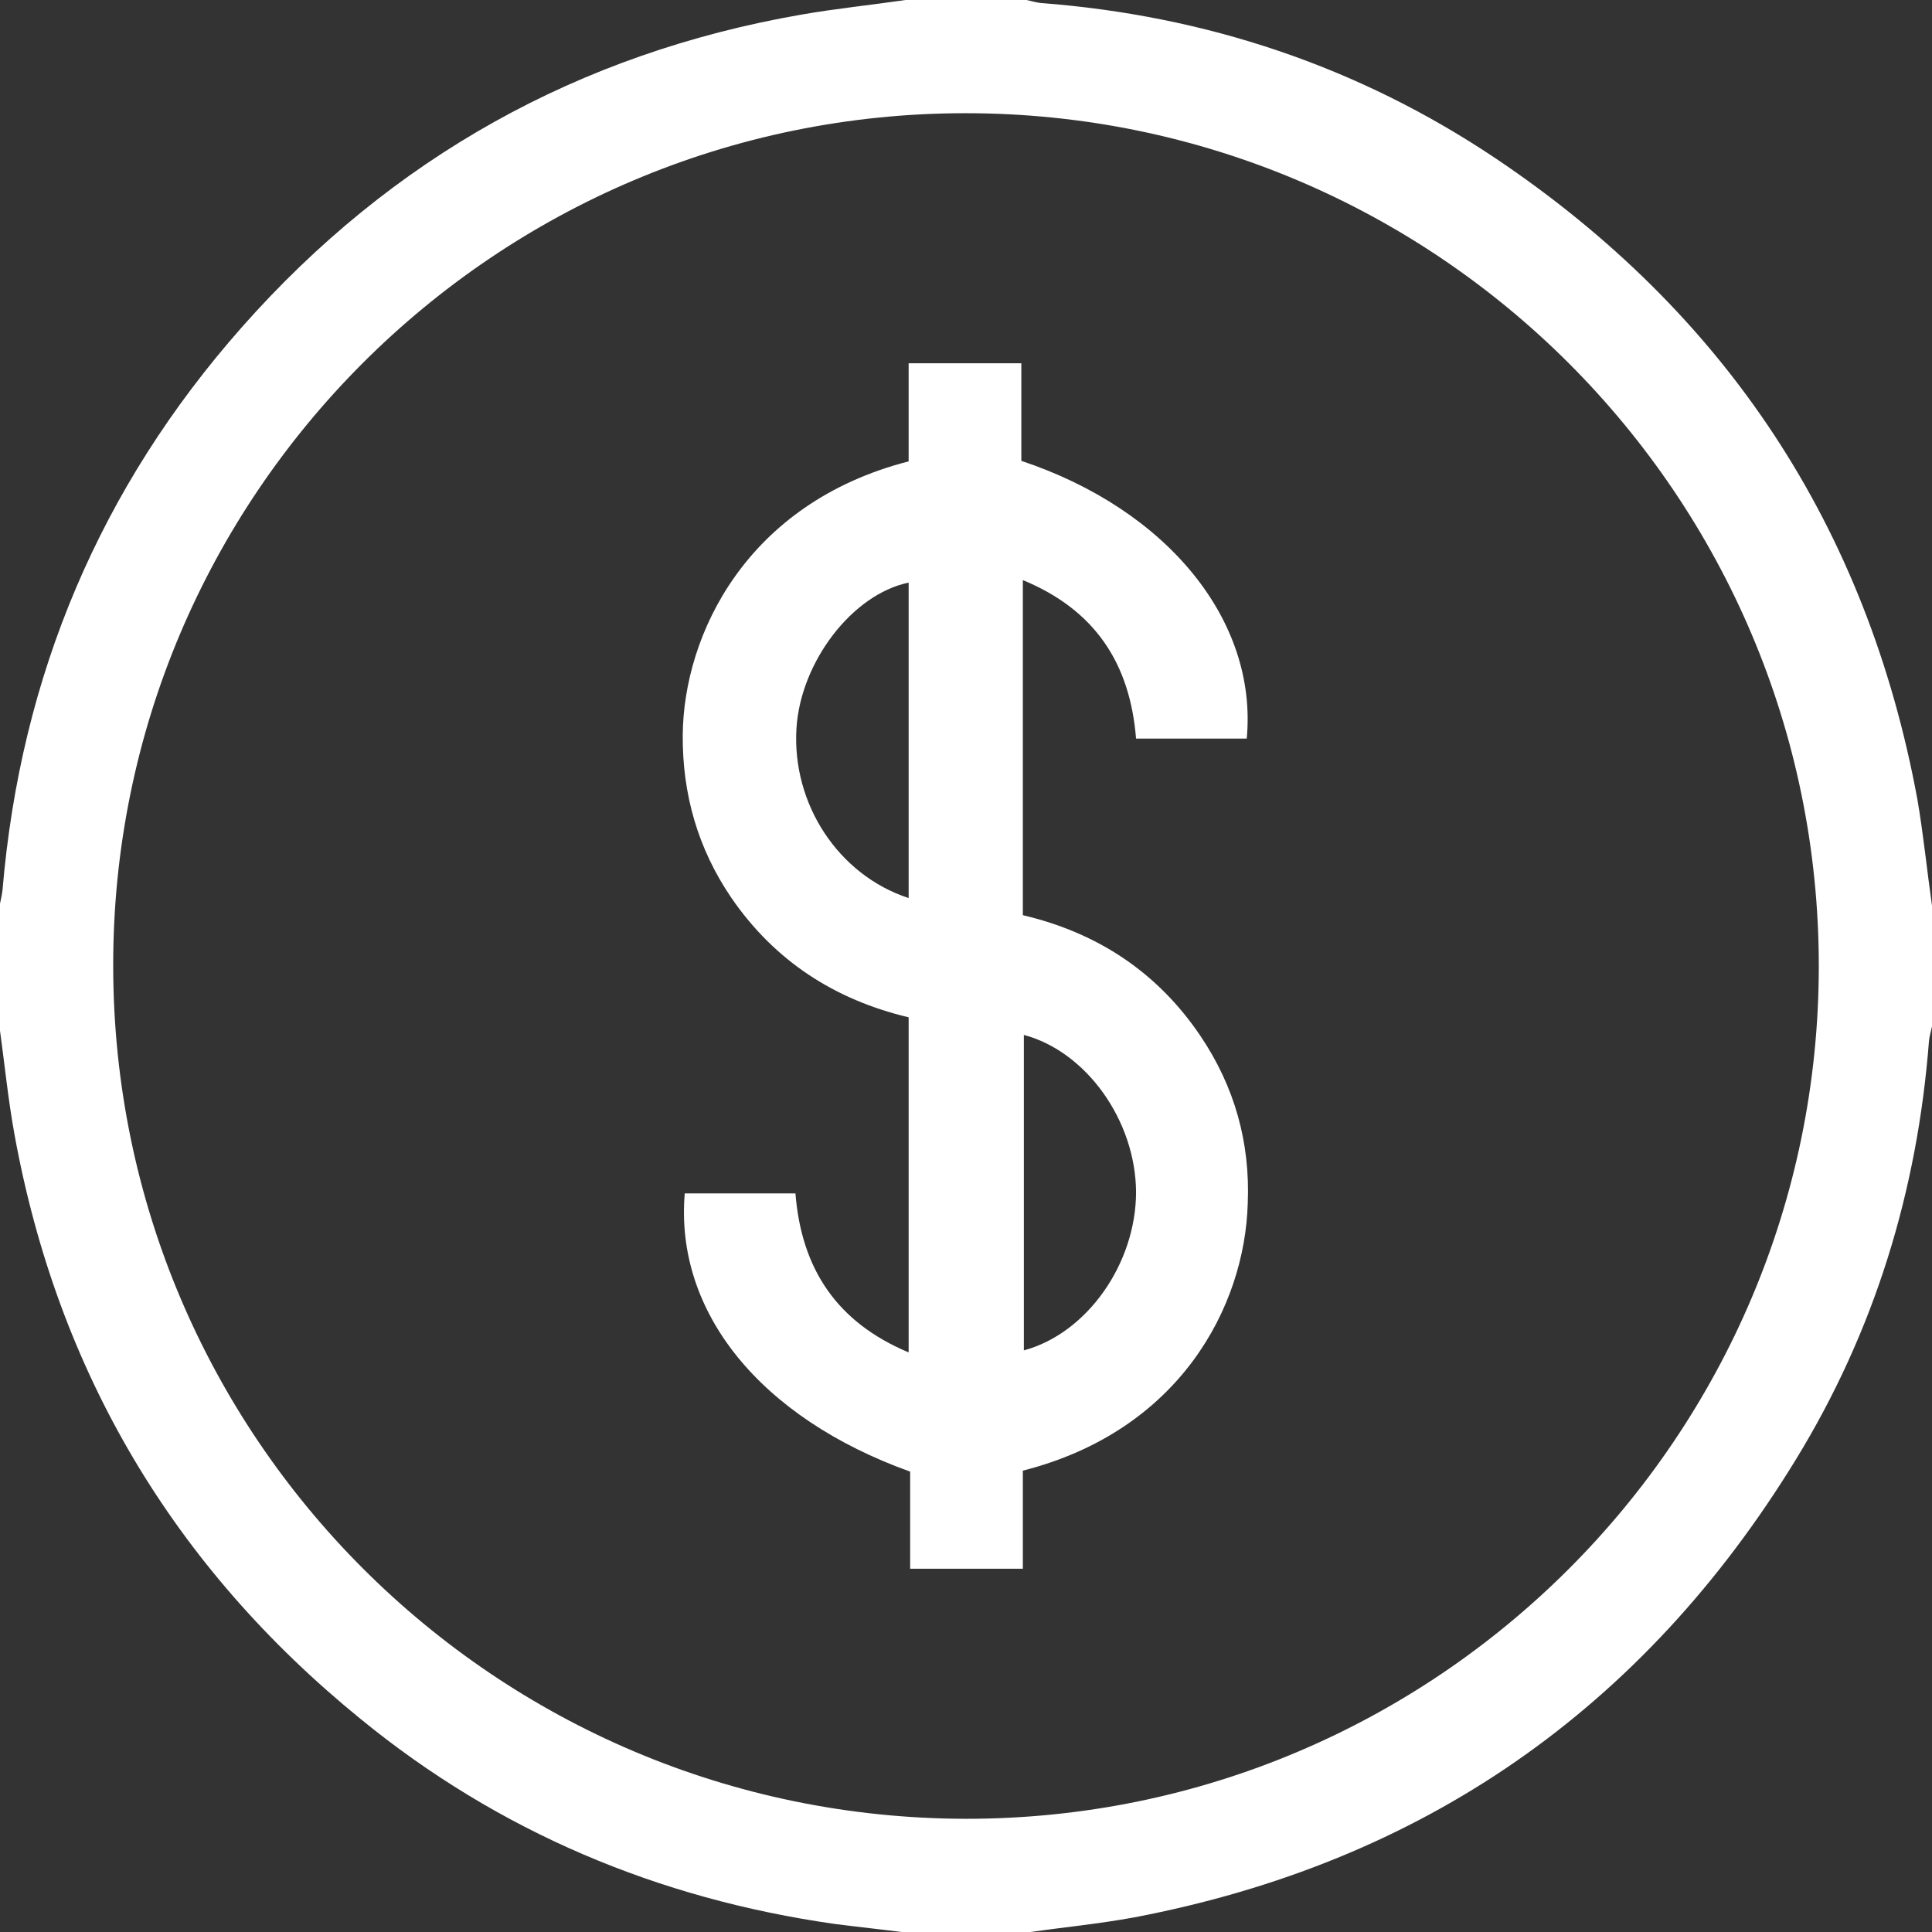 <?xml version="1.0" encoding="utf-8"?>
<!-- Generator: Adobe Illustrator 23.0.0, SVG Export Plug-In . SVG Version: 6.00 Build 0)  -->
<svg version="1.1" id="Layer_1" xmlns="http://www.w3.org/2000/svg" xmlns:xlink="http://www.w3.org/1999/xlink" x="0px" y="0px"
	 viewBox="0 0 384 384" style="enable-background:new 0 0 384 384;" xml:space="preserve">
<rect x="0" y="0" width="384" height="384" fill="#333333" stroke="none"/>
<style type="text/css">
	.st0{fill:#FFFFFF;}
</style>
<path class="st0" d="M384,180c0,8,0,16,0,24c-0.2,1-0.5,1.9-0.6,2.9c-2.3,29.8-10.8,57.6-26.4,83.1c-30.4,49.7-74.3,80.2-131.6,91.1
	c-7.1,1.3-14.3,2-21.4,3c-8,0-16,0-24,0c-4.7-0.6-9.4-1.1-14.1-1.7c-35.1-5-66.8-18.3-94.3-40.8c-37.1-30.2-60.1-68.9-68.7-116
	c-1.3-7.1-2-14.3-3-21.5c0-8,0-16,0-24c0.2-1.1,0.5-2.2,0.6-3.2C4.1,134.3,19.9,96.9,48.1,65C77.8,31.4,115,10.6,159.3,2.9
	C166.2,1.7,173.1,1,180,0c8,0,16,0,24,0c1,0.2,1.9,0.5,2.9,0.6c32.8,2.5,63.1,12.6,90.4,30.9c45.7,30.7,73.8,73.2,83.8,127.4
	C382.3,165.9,383,173,384,180z M191.9,22.5c-93.6,0-169.6,76.1-169.4,169.6c0.1,93.5,75.9,169.2,169.4,169.4
	c93.5,0.1,169.6-75.9,169.6-169.5C361.5,98.5,285.5,22.5,191.9,22.5z"/>
<path class="st0" d="M203.3,292.3c0,6.4,0,12.8,0,19.5c-7.5,0-14.7,0-22.4,0c0-6.4,0-13,0-19.3c-29.8-10.7-46.8-31.7-44.8-55.3
	c7.3,0,14.6,0,22,0c1.2,15,8.2,25.6,22.5,31.6c0-22.5,0-44.4,0-66.6c-14.7-3.5-26.6-11.2-35.2-23.7c-6.7-9.8-9.8-20.7-9.7-32.5
	c0.2-19.8,12.6-46,44.9-54.3c0-6.4,0-12.8,0-19.5c7.5,0,14.7,0,22.4,0c0,6.5,0,13,0,19.4c29.1,9.7,47,31.8,44.8,55.2
	c-7.3,0-14.6,0-22,0c-1.2-15-8.2-25.6-22.5-31.5c0,22.5,0,44.4,0,66.6c14.9,3.5,26.8,11.4,35.3,24c6.8,10.1,9.9,21.2,9.4,33.3
	C247.4,259.8,234.4,284.4,203.3,292.3z M180.6,178.5c0-21.1,0-41.9,0-62.7c-11.2,2.3-21.5,15.8-22.3,29
	C157.4,159.8,166.6,173.9,180.6,178.5z M203.5,205.7c0,21,0,41.8,0,62.7c12.6-3.4,22.3-17.3,22.3-31.5
	C225.7,222.7,215.9,209,203.5,205.7z"/>
</svg>
